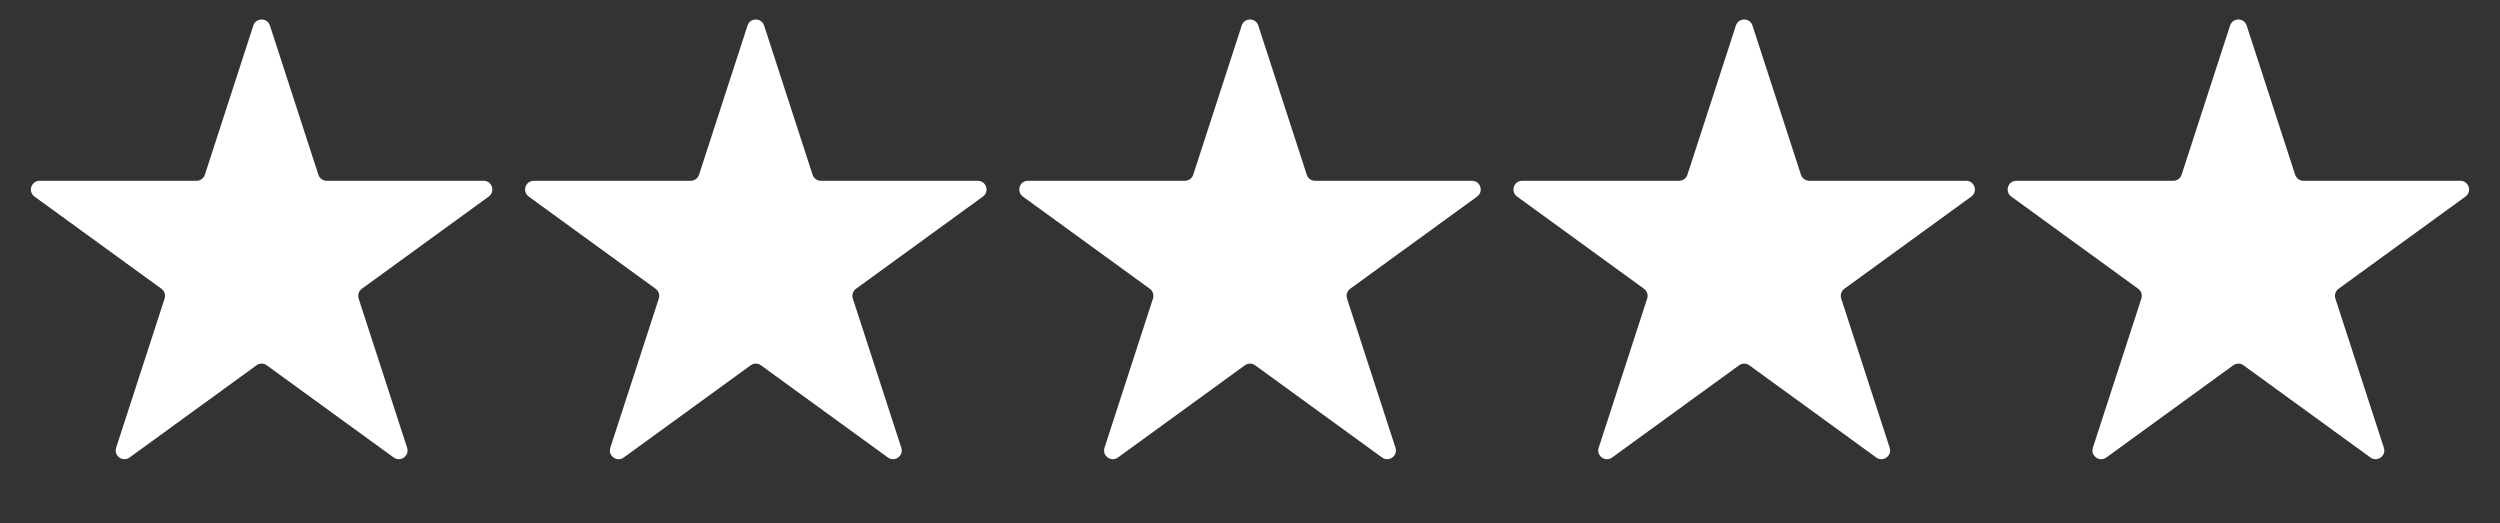 <svg width="86" height="18" viewBox="0 0 86 18" fill="none" xmlns="http://www.w3.org/2000/svg">
<rect x="0" y="0" width="86" height="18" fill="#333333" stroke="none"/>
<path d="M8.715 0.878C8.804 0.602 9.196 0.602 9.285 0.878L10.953 6.012C10.993 6.135 11.109 6.219 11.239 6.219H16.636C16.927 6.219 17.048 6.591 16.812 6.762L12.446 9.934C12.341 10.011 12.297 10.146 12.337 10.27L14.005 15.403C14.095 15.679 13.778 15.909 13.543 15.738L9.176 12.566C9.071 12.489 8.929 12.489 8.824 12.566L4.457 15.738C4.222 15.909 3.905 15.679 3.995 15.403L5.663 10.27C5.703 10.146 5.659 10.011 5.554 9.934L1.187 6.762C0.952 6.591 1.073 6.219 1.364 6.219H6.761C6.891 6.219 7.007 6.135 7.047 6.012L8.715 0.878Z" fill="white"/>
<path d="M25.715 0.878C25.805 0.602 26.195 0.602 26.285 0.878L27.953 6.012C27.993 6.135 28.109 6.219 28.239 6.219H33.636C33.927 6.219 34.048 6.591 33.812 6.762L29.446 9.934C29.341 10.011 29.297 10.146 29.337 10.27L31.005 15.403C31.095 15.679 30.778 15.909 30.543 15.738L26.176 12.566C26.071 12.489 25.929 12.489 25.824 12.566L21.457 15.738C21.222 15.909 20.905 15.679 20.995 15.403L22.663 10.27C22.703 10.146 22.659 10.011 22.554 9.934L18.188 6.762C17.952 6.591 18.073 6.219 18.364 6.219H23.761C23.891 6.219 24.007 6.135 24.047 6.012L25.715 0.878Z" fill="white"/>
<path d="M42.715 0.878C42.804 0.602 43.196 0.602 43.285 0.878L44.953 6.012C44.993 6.135 45.109 6.219 45.239 6.219H50.636C50.927 6.219 51.048 6.591 50.812 6.762L46.446 9.934C46.341 10.011 46.297 10.146 46.337 10.27L48.005 15.403C48.095 15.679 47.778 15.909 47.543 15.738L43.176 12.566C43.071 12.489 42.929 12.489 42.824 12.566L38.457 15.738C38.222 15.909 37.905 15.679 37.995 15.403L39.663 10.27C39.703 10.146 39.659 10.011 39.554 9.934L35.188 6.762C34.952 6.591 35.073 6.219 35.364 6.219H40.761C40.891 6.219 41.007 6.135 41.047 6.012L42.715 0.878Z" fill="white"/>
<path d="M59.715 0.878C59.804 0.602 60.196 0.602 60.285 0.878L61.953 6.012C61.993 6.135 62.109 6.219 62.239 6.219H67.636C67.927 6.219 68.048 6.591 67.812 6.762L63.446 9.934C63.341 10.011 63.297 10.146 63.337 10.27L65.005 15.403C65.095 15.679 64.778 15.909 64.543 15.738L60.176 12.566C60.071 12.489 59.929 12.489 59.824 12.566L55.457 15.738C55.222 15.909 54.905 15.679 54.995 15.403L56.663 10.27C56.703 10.146 56.659 10.011 56.554 9.934L52.188 6.762C51.952 6.591 52.073 6.219 52.364 6.219H57.761C57.891 6.219 58.007 6.135 58.047 6.012L59.715 0.878Z" fill="white"/>
<path d="M76.715 0.878C76.805 0.602 77.195 0.602 77.285 0.878L78.953 6.012C78.993 6.135 79.109 6.219 79.239 6.219H84.636C84.927 6.219 85.048 6.591 84.812 6.762L80.446 9.934C80.341 10.011 80.297 10.146 80.337 10.27L82.005 15.403C82.095 15.679 81.778 15.909 81.543 15.738L77.176 12.566C77.071 12.489 76.929 12.489 76.824 12.566L72.457 15.738C72.222 15.909 71.905 15.679 71.995 15.403L73.663 10.27C73.703 10.146 73.659 10.011 73.554 9.934L69.188 6.762C68.952 6.591 69.073 6.219 69.364 6.219H74.761C74.891 6.219 75.007 6.135 75.047 6.012L76.715 0.878Z" fill="white"/>
</svg>
